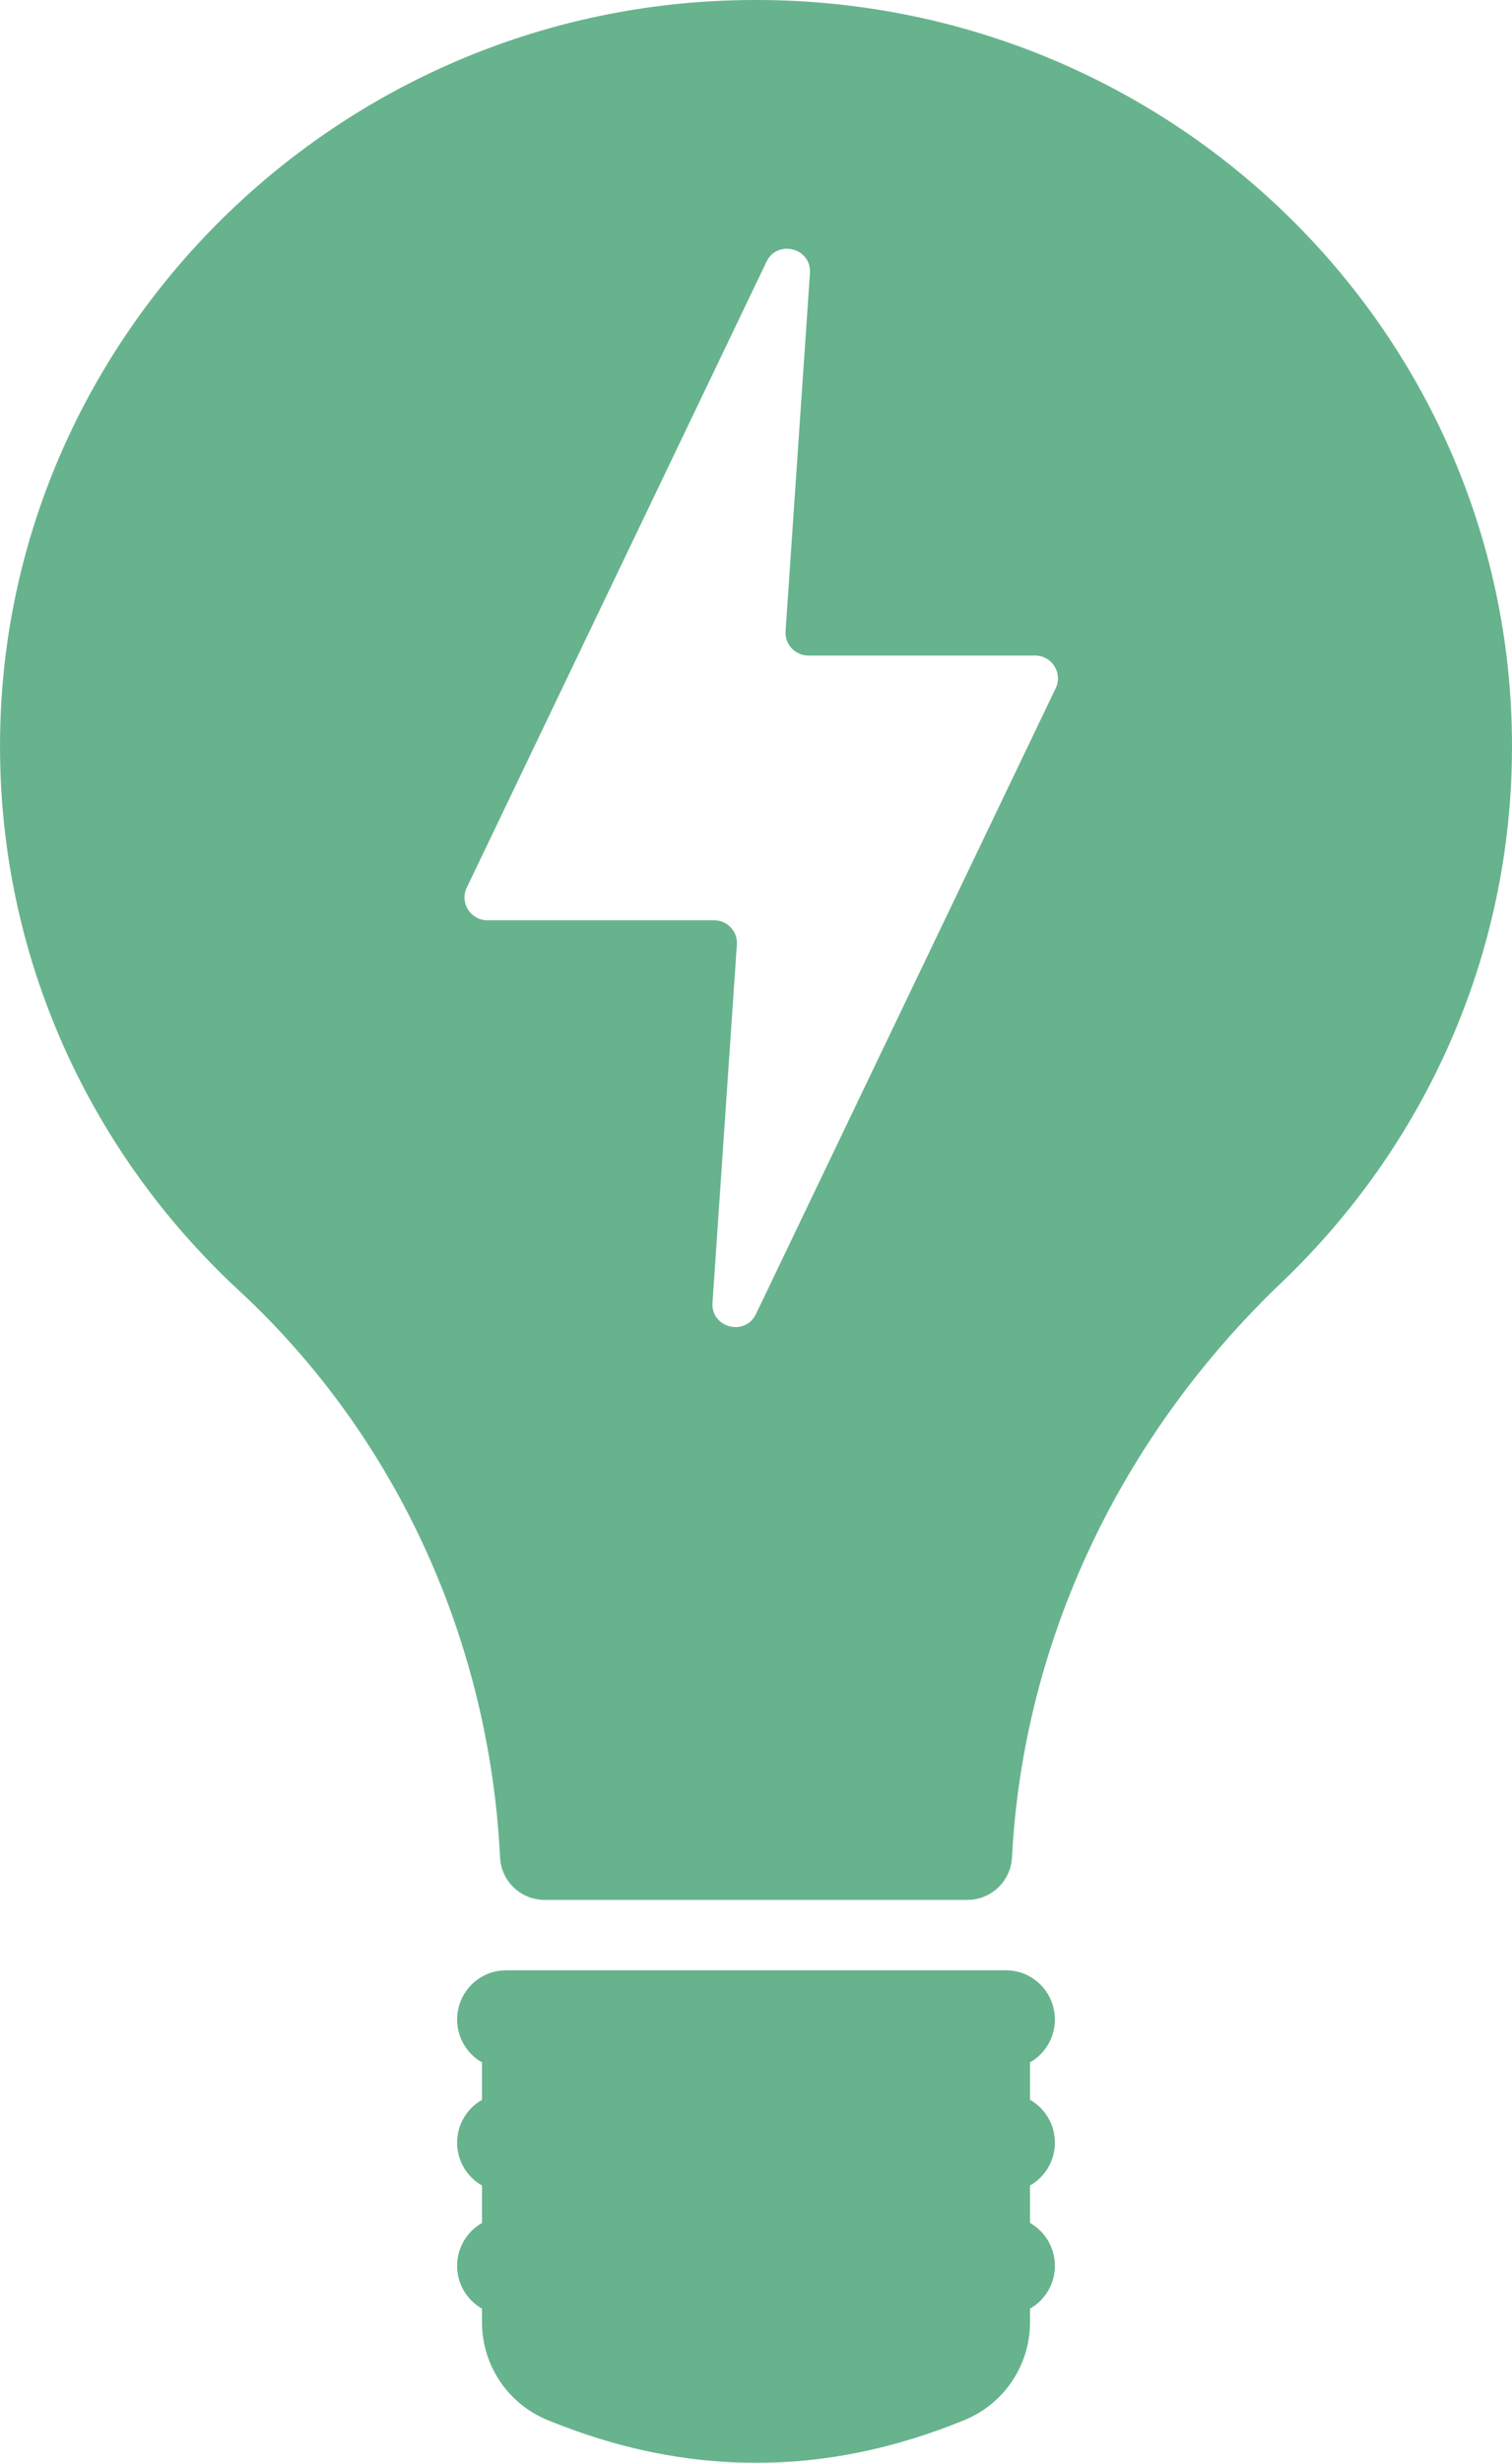 <?xml version="1.0" encoding="UTF-8"?>
<svg width="43px" height="70px" viewBox="0 0 43 70" version="1.1" xmlns="http://www.w3.org/2000/svg" xmlns:xlink="http://www.w3.org/1999/xlink">
    <title>E179C46A-054B-458F-917F-56ADC7458610</title>
    <g id="About-Us-D-final-desktop" stroke="none" stroke-width="1" fill="none" fill-rule="evenodd" opacity="0.746">
        <g id="Desktop" transform="translate(-138, -889)" fill="#339966">
            <g id="Innovation" transform="translate(29, 869)">
                <g id="large-icons/innovation" transform="translate(109, 20)">
                    <path d="M28.606,56 C28.979,56 29.329,56.146 29.592,56.41 C29.855,56.675 30,57.026 30,57.4 C30,57.922 29.715,58.378 29.292,58.618 L29.292,59.68 C29.4,59.742 29.501,59.819 29.592,59.91 C29.855,60.174 30,60.526 30,60.9 C30,61.422 29.715,61.878 29.292,62.118 L29.292,63.18 C29.4,63.242 29.501,63.319 29.592,63.41 C29.855,63.674 30,64.026 30,64.4 C30,64.922 29.715,65.378 29.292,65.618 L29.292,66.008 C29.292,67.225 28.556,68.322 27.43,68.783 C25.454,69.594 23.477,70 21.5,70 C19.523,70 17.546,69.594 15.57,68.783 C14.444,68.322 13.708,67.225 13.708,66.008 L13.708,65.618 C13.285,65.377 13,64.922 13,64.4 C13,63.878 13.285,63.422 13.708,63.182 L13.708,62.118 C13.285,61.877 13,61.422 13,60.9 C13,60.378 13.285,59.922 13.708,59.682 L13.708,58.618 C13.285,58.377 13,57.922 13,57.4 C13,56.673 13.554,56.074 14.26,56.006 L14.394,56 L28.606,56 Z M43,21.209 C43,27.191 40.488,32.594 36.449,36.449 C31.899,40.791 29.102,46.596 28.78,52.794 C28.747,53.425 28.258,53.933 27.634,53.994 L27.508,54 L15.493,54 C14.81,54 14.255,53.469 14.222,52.797 C13.92,46.694 11.323,40.87 6.789,36.673 C2.458,32.663 -0.189,26.904 0.011,20.537 C0.354,9.587 9.247,0.606 20.337,0.03 C32.739,-0.614 43,9.115 43,21.209 Z M21.798,7.44 L13.274,25.229 C13.067,25.659 13.382,26.156 13.861,26.156 L20.307,26.156 C20.684,26.156 20.982,26.473 20.956,26.847 L20.263,37.025 C20.214,37.738 21.19,37.993 21.499,37.348 L30.024,19.559 C30.23,19.129 29.915,18.632 29.437,18.632 L22.99,18.632 C22.613,18.632 22.316,18.315 22.341,17.941 L23.034,7.763 C23.083,7.05 22.107,6.795 21.798,7.44 Z" id="Combined-Shape"></path>
                </g>
            </g>
        </g>
    </g>
</svg>